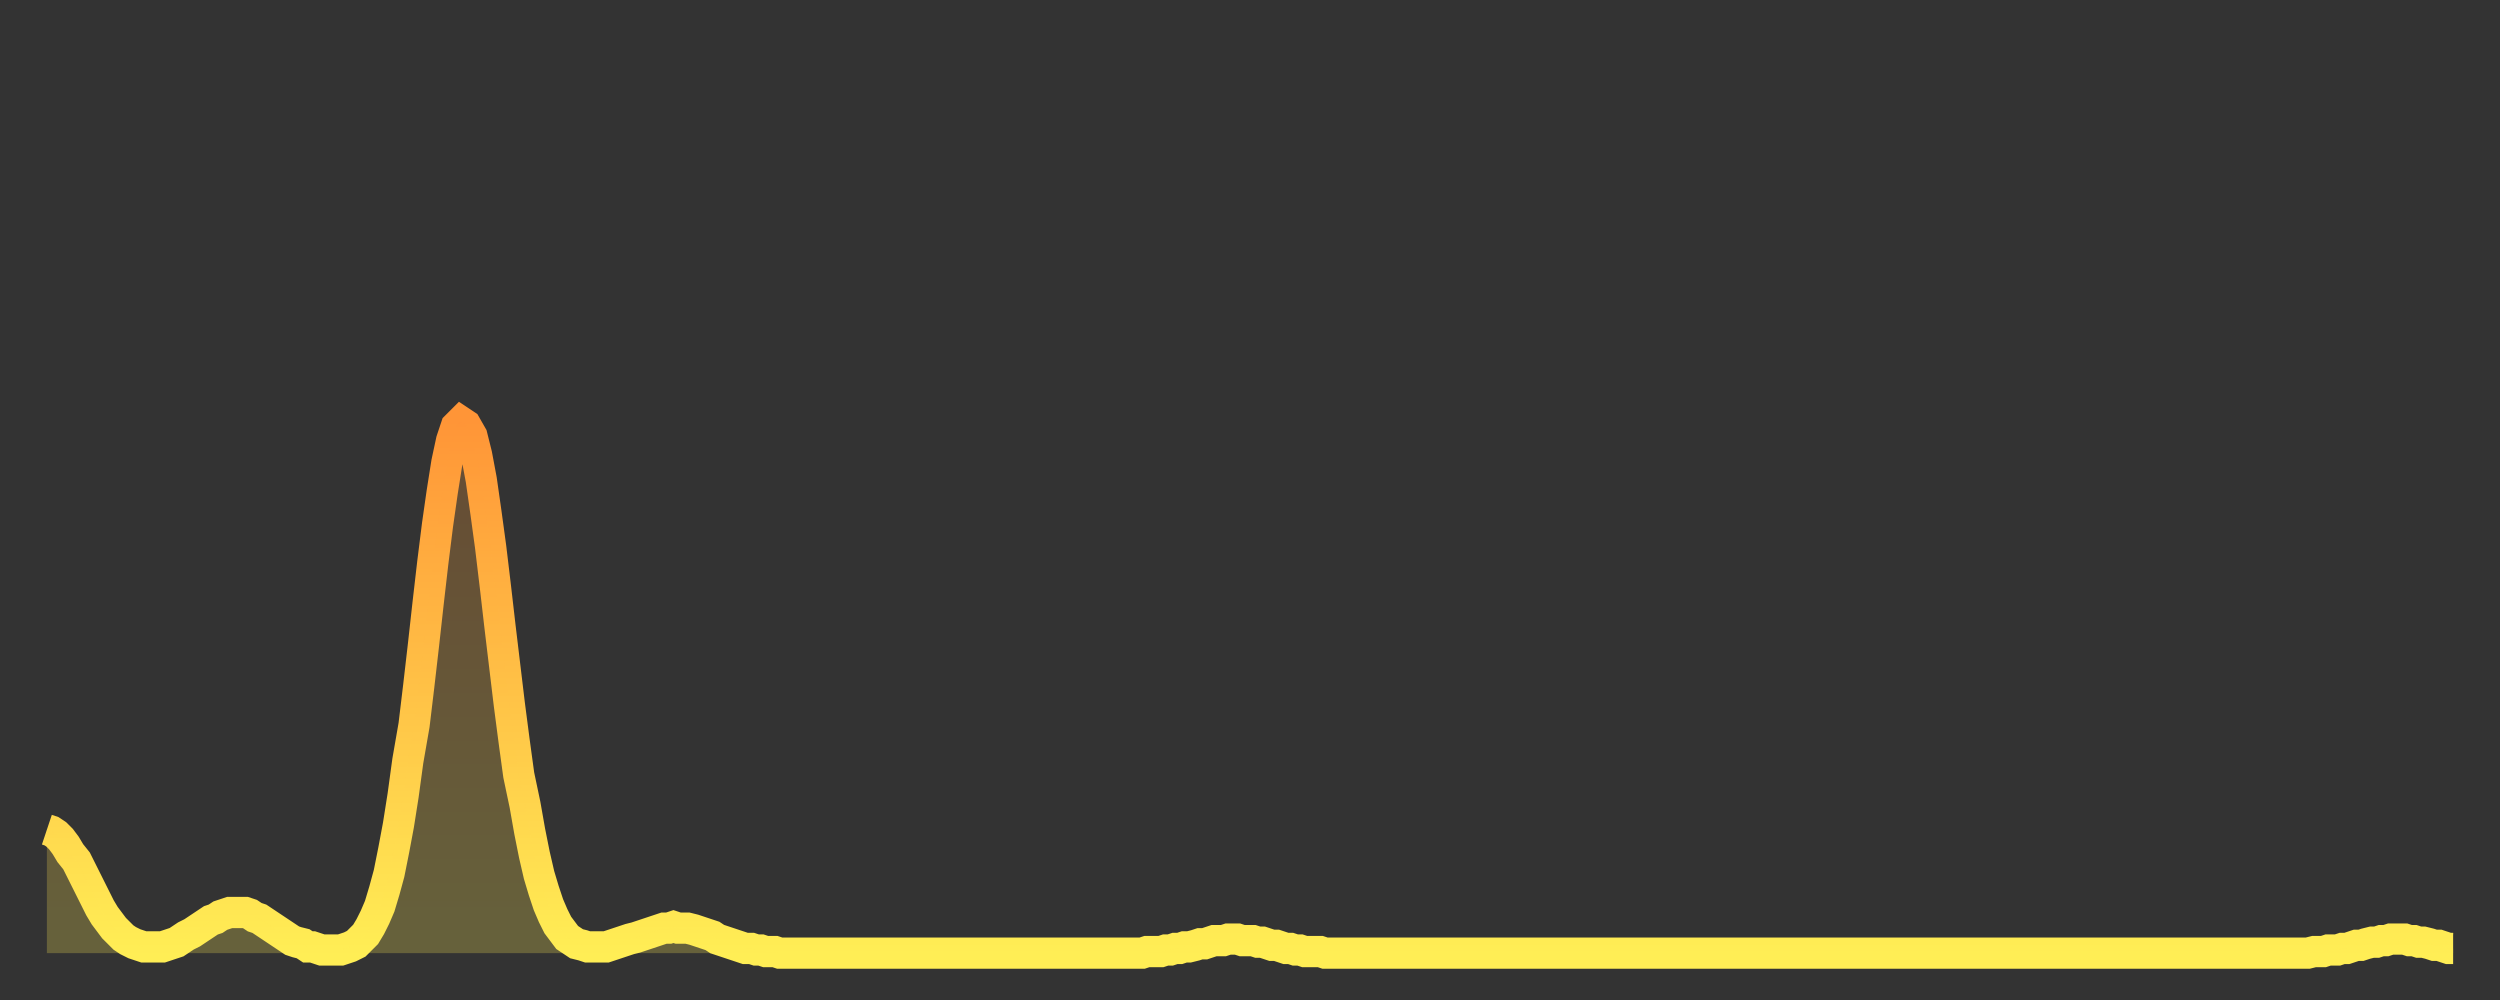 <?xml version="1.0" encoding="utf-8" ?>
<svg baseProfile="full" height="64" version="1.1" width="160" xmlns="http://www.w3.org/2000/svg" xmlns:ev="http://www.w3.org/2001/xml-events" xmlns:xlink="http://www.w3.org/1999/xlink"><rect width="100%" height="100%" fill="#333333" stroke="none"/><defs><linearGradient id="id166572" x1="0" x2="0" y1="0" y2="1"><stop offset="0%" stop-color="#ff9537" /><stop offset="50%" stop-color="#ffc146" /><stop offset="100%" stop-color="#ffee55" /></linearGradient></defs><g transform="translate(3,3)"><g><path d="M 0.0 50.1 0.3 50.2 0.6 50.4 0.9 50.7 1.2 51.1 1.5 51.6 1.9 52.1 2.2 52.7 2.5 53.3 2.8 53.9 3.1 54.5 3.4 55.1 3.7 55.6 4.0 56.0 4.3 56.4 4.6 56.7 4.9 57.0 5.2 57.2 5.6 57.4 5.9 57.5 6.2 57.6 6.5 57.6 6.8 57.6 7.1 57.6 7.4 57.6 7.7 57.5 8.0 57.4 8.3 57.3 8.6 57.1 8.9 56.9 9.3 56.7 9.6 56.5 9.9 56.3 10.2 56.1 10.5 55.9 10.8 55.8 11.1 55.6 11.4 55.5 11.7 55.4 12.0 55.4 12.3 55.4 12.7 55.4 13.0 55.5 13.3 55.7 13.6 55.8 13.9 56.0 14.2 56.2 14.5 56.4 14.8 56.6 15.1 56.8 15.4 57.0 15.7 57.2 16.0 57.3 16.4 57.4 16.7 57.6 17.0 57.6 17.3 57.7 17.6 57.8 17.9 57.8 18.2 57.8 18.5 57.8 18.8 57.8 19.1 57.7 19.4 57.6 19.8 57.4 20.1 57.1 20.4 56.8 20.7 56.3 21.0 55.7 21.3 55.0 21.6 54.0 21.9 52.9 22.2 51.4 22.5 49.8 22.8 47.9 23.1 45.7 23.5 43.4 23.8 40.9 24.1 38.3 24.4 35.6 24.7 33.0 25.0 30.6 25.3 28.5 25.6 26.6 25.9 25.2 26.2 24.3 26.5 24.0 26.8 24.2 27.2 24.9 27.5 26.1 27.8 27.7 28.1 29.8 28.4 32.0 28.7 34.5 29.0 37.1 29.3 39.6 29.6 42.1 29.9 44.4 30.2 46.6 30.6 48.5 30.9 50.2 31.2 51.7 31.5 53.0 31.8 54.0 32.1 54.9 32.4 55.6 32.7 56.2 33.0 56.6 33.3 57.0 33.6 57.2 33.9 57.4 34.3 57.5 34.6 57.6 34.9 57.6 35.2 57.6 35.5 57.6 35.8 57.6 36.1 57.5 36.4 57.4 36.7 57.3 37.0 57.2 37.3 57.1 37.7 57.0 38.0 56.9 38.3 56.8 38.6 56.7 38.9 56.6 39.2 56.5 39.5 56.4 39.8 56.4 40.1 56.3 40.4 56.4 40.7 56.4 41.0 56.4 41.4 56.5 41.7 56.6 42.0 56.7 42.3 56.8 42.6 56.9 42.9 57.1 43.2 57.2 43.5 57.3 43.8 57.4 44.1 57.5 44.4 57.6 44.7 57.7 45.1 57.7 45.4 57.8 45.7 57.8 46.0 57.9 46.3 57.9 46.6 57.9 46.9 58.0 47.2 58.0 47.5 58.0 47.8 58.0 48.1 58.0 48.5 58.0 48.8 58.0 49.1 58.0 49.4 58.0 49.7 58.0 50.0 58.0 50.3 58.0 50.6 58.0 50.9 58.0 51.2 58.0 51.5 58.0 51.8 58.0 52.2 58.0 52.5 58.0 52.8 58.0 53.1 58.0 53.4 58.0 53.7 58.0 54.0 58.0 54.3 58.0 54.6 58.0 54.9 58.0 55.2 58.0 55.6 58.0 55.9 58.0 56.2 58.0 56.5 58.0 56.8 58.0 57.1 58.0 57.4 58.0 57.7 58.0 58.0 58.0 58.3 58.0 58.6 58.0 58.9 58.0 59.3 58.0 59.6 58.0 59.9 58.0 60.2 58.0 60.5 58.0 60.8 58.0 61.1 58.0 61.4 58.0 61.7 58.0 62.0 58.0 62.3 58.0 62.6 58.0 63.0 58.0 63.3 58.0 63.6 58.0 63.9 58.0 64.2 58.0 64.5 58.0 64.8 58.0 65.1 58.0 65.4 58.0 65.7 58.0 66.0 58.0 66.4 58.0 66.7 58.0 67.0 58.0 67.3 58.0 67.6 58.0 67.9 58.0 68.2 58.0 68.5 58.0 68.8 58.0 69.1 58.0 69.4 58.0 69.7 58.0 70.1 58.0 70.4 57.9 70.7 57.9 71.0 57.9 71.3 57.9 71.6 57.8 71.9 57.8 72.2 57.7 72.5 57.7 72.8 57.6 73.1 57.6 73.5 57.5 73.8 57.4 74.1 57.4 74.4 57.3 74.7 57.2 75.0 57.2 75.3 57.2 75.6 57.1 75.9 57.1 76.2 57.1 76.5 57.2 76.8 57.2 77.2 57.2 77.5 57.3 77.8 57.3 78.1 57.4 78.4 57.5 78.7 57.5 79.0 57.6 79.3 57.7 79.6 57.7 79.9 57.8 80.2 57.8 80.5 57.9 80.9 57.9 81.2 57.9 81.5 57.9 81.8 58.0 82.1 58.0 82.4 58.0 82.7 58.0 83.0 58.0 83.3 58.0 83.6 58.0 83.9 58.0 84.3 58.0 84.6 58.0 84.9 58.0 85.2 58.0 85.5 58.0 85.8 58.0 86.1 58.0 86.4 58.0 86.7 58.0 87.0 58.0 87.3 58.0 87.6 58.0 88.0 58.0 88.3 58.0 88.6 58.0 88.9 58.0 89.2 58.0 89.5 58.0 89.8 58.0 90.1 58.0 90.4 58.0 90.7 58.0 91.0 58.0 91.4 58.0 91.7 58.0 92.0 58.0 92.3 58.0 92.6 58.0 92.9 58.0 93.2 58.0 93.5 58.0 93.8 58.0 94.1 58.0 94.4 58.0 94.7 58.0 95.1 58.0 95.4 58.0 95.7 58.0 96.0 58.0 96.3 58.0 96.6 58.0 96.9 58.0 97.2 58.0 97.5 58.0 97.8 58.0 98.1 58.0 98.4 58.0 98.8 58.0 99.1 58.0 99.4 58.0 99.7 58.0 100.0 58.0 100.3 58.0 100.6 58.0 100.9 58.0 101.2 58.0 101.5 58.0 101.8 58.0 102.2 58.0 102.5 58.0 102.8 58.0 103.1 58.0 103.4 58.0 103.7 58.0 104.0 58.0 104.3 58.0 104.6 58.0 104.9 58.0 105.2 58.0 105.5 58.0 105.9 58.0 106.2 58.0 106.5 58.0 106.8 58.0 107.1 58.0 107.4 58.0 107.7 58.0 108.0 58.0 108.3 58.0 108.6 58.0 108.9 58.0 109.3 58.0 109.6 58.0 109.9 58.0 110.2 58.0 110.5 58.0 110.8 58.0 111.1 58.0 111.4 58.0 111.7 58.0 112.0 58.0 112.3 58.0 112.6 58.0 113.0 58.0 113.3 58.0 113.6 58.0 113.9 58.0 114.2 58.0 114.5 58.0 114.8 58.0 115.1 58.0 115.4 58.0 115.7 58.0 116.0 58.0 116.3 58.0 116.7 58.0 117.0 58.0 117.3 58.0 117.6 58.0 117.9 58.0 118.2 58.0 118.5 58.0 118.8 58.0 119.1 58.0 119.4 58.0 119.7 58.0 120.1 58.0 120.4 58.0 120.7 58.0 121.0 58.0 121.3 58.0 121.6 58.0 121.9 58.0 122.2 58.0 122.5 58.0 122.8 58.0 123.1 58.0 123.4 58.0 123.8 58.0 124.1 58.0 124.4 58.0 124.7 58.0 125.0 58.0 125.3 58.0 125.6 58.0 125.9 58.0 126.2 58.0 126.5 58.0 126.8 58.0 127.2 58.0 127.5 58.0 127.8 58.0 128.1 58.0 128.4 58.0 128.7 58.0 129.0 58.0 129.3 58.0 129.6 58.0 129.9 58.0 130.2 58.0 130.5 58.0 130.9 58.0 131.2 58.0 131.5 58.0 131.8 58.0 132.1 58.0 132.4 58.0 132.7 58.0 133.0 58.0 133.3 58.0 133.6 58.0 133.9 58.0 134.2 58.0 134.6 58.0 134.9 58.0 135.2 58.0 135.5 58.0 135.8 58.0 136.1 58.0 136.4 58.0 136.7 58.0 137.0 58.0 137.3 58.0 137.6 58.0 138.0 58.0 138.3 58.0 138.6 58.0 138.9 58.0 139.2 58.0 139.5 58.0 139.8 58.0 140.1 58.0 140.4 58.0 140.7 58.0 141.0 58.0 141.3 58.0 141.7 58.0 142.0 58.0 142.3 58.0 142.6 58.0 142.9 58.0 143.2 58.0 143.5 58.0 143.8 58.0 144.1 58.0 144.4 58.0 144.7 58.0 145.1 57.9 145.4 57.9 145.7 57.9 146.0 57.8 146.3 57.8 146.6 57.8 146.9 57.7 147.2 57.7 147.5 57.6 147.8 57.5 148.1 57.5 148.4 57.4 148.8 57.3 149.1 57.3 149.4 57.2 149.7 57.2 150.0 57.1 150.3 57.1 150.6 57.1 150.9 57.1 151.2 57.2 151.5 57.2 151.8 57.3 152.1 57.3 152.5 57.4 152.8 57.5 153.1 57.5 153.4 57.6 153.7 57.7 154.0 57.7" fill="none" id="graph-curve" opacity="1" stroke="url(#id166572)" stroke-width="2" /><path d="M 0 58 L 0.0 50.1 0.3 50.2 0.6 50.4 0.9 50.7 1.2 51.1 1.5 51.6 1.9 52.1 2.2 52.7 2.5 53.3 2.8 53.9 3.1 54.5 3.4 55.1 3.7 55.6 4.0 56.0 4.3 56.4 4.6 56.7 4.9 57.0 5.2 57.2 5.6 57.4 5.9 57.5 6.2 57.6 6.5 57.6 6.8 57.6 7.1 57.6 7.4 57.6 7.7 57.5 8.0 57.4 8.3 57.3 8.6 57.1 8.9 56.9 9.3 56.7 9.6 56.5 9.9 56.3 10.2 56.1 10.5 55.9 10.8 55.8 11.1 55.6 11.4 55.5 11.7 55.4 12.0 55.4 12.3 55.4 12.7 55.4 13.0 55.5 13.3 55.7 13.6 55.8 13.9 56.0 14.2 56.2 14.5 56.4 14.8 56.6 15.1 56.8 15.4 57.0 15.7 57.2 16.0 57.3 16.4 57.4 16.7 57.6 17.0 57.6 17.3 57.7 17.6 57.8 17.9 57.8 18.2 57.8 18.5 57.8 18.8 57.8 19.1 57.7 19.4 57.6 19.8 57.4 20.1 57.1 20.4 56.8 20.7 56.3 21.0 55.7 21.3 55.0 21.6 54.0 21.9 52.9 22.2 51.4 22.5 49.8 22.8 47.9 23.1 45.7 23.5 43.4 23.8 40.9 24.1 38.3 24.4 35.6 24.7 33.0 25.0 30.6 25.3 28.5 25.6 26.6 25.9 25.2 26.2 24.3 26.5 24.0 26.8 24.2 27.2 24.9 27.5 26.1 27.8 27.7 28.1 29.8 28.4 32.0 28.7 34.5 29.0 37.1 29.3 39.6 29.6 42.1 29.9 44.4 30.2 46.6 30.6 48.5 30.9 50.2 31.2 51.7 31.5 53.0 31.8 54.0 32.1 54.9 32.4 55.6 32.7 56.2 33.0 56.6 33.3 57.0 33.6 57.2 33.9 57.4 34.3 57.5 34.6 57.6 34.9 57.6 35.2 57.6 35.5 57.6 35.8 57.6 36.1 57.5 36.4 57.4 36.7 57.3 37.0 57.2 37.3 57.1 37.7 57.0 38.0 56.9 38.3 56.8 38.6 56.7 38.9 56.6 39.2 56.5 39.5 56.4 39.8 56.4 40.1 56.3 40.4 56.4 40.7 56.4 41.0 56.4 41.4 56.5 41.7 56.6 42.0 56.7 42.3 56.8 42.6 56.9 42.9 57.1 43.2 57.2 43.5 57.3 43.8 57.4 44.1 57.5 44.4 57.6 44.7 57.7 45.1 57.7 45.4 57.8 45.7 57.8 46.0 57.9 46.3 57.9 46.6 57.9 46.9 58.0 47.2 58.0 47.5 58.0 47.8 58.0 48.1 58.0 48.5 58.0 48.8 58.0 49.1 58.0 49.4 58.0 49.7 58.0 50.0 58.0 50.3 58.0 50.6 58.0 50.9 58.0 51.2 58.0 51.5 58.0 51.8 58.0 52.2 58.0 52.5 58.0 52.8 58.0 53.1 58.0 53.4 58.0 53.7 58.0 54.0 58.0 54.3 58.0 54.6 58.0 54.9 58.0 55.2 58.0 55.6 58.0 55.9 58.0 56.2 58.0 56.5 58.0 56.8 58.0 57.1 58.0 57.4 58.0 57.7 58.0 58.0 58.0 58.3 58.0 58.6 58.0 58.9 58.0 59.3 58.0 59.6 58.0 59.9 58.0 60.2 58.0 60.5 58.0 60.8 58.0 61.1 58.0 61.4 58.0 61.7 58.0 62.0 58.0 62.3 58.0 62.6 58.0 63.0 58.0 63.3 58.0 63.6 58.0 63.9 58.0 64.2 58.0 64.5 58.0 64.8 58.0 65.1 58.0 65.4 58.0 65.7 58.0 66.0 58.0 66.4 58.0 66.7 58.0 67.0 58.0 67.3 58.0 67.6 58.0 67.9 58.0 68.2 58.0 68.5 58.0 68.8 58.0 69.1 58.0 69.4 58.0 69.7 58.0 70.1 58.0 70.4 57.9 70.7 57.9 71.0 57.9 71.3 57.9 71.6 57.8 71.9 57.8 72.2 57.7 72.5 57.7 72.8 57.6 73.1 57.6 73.5 57.5 73.8 57.4 74.1 57.4 74.4 57.3 74.7 57.2 75.0 57.2 75.3 57.2 75.6 57.1 75.9 57.1 76.2 57.1 76.5 57.2 76.8 57.2 77.2 57.2 77.5 57.3 77.8 57.3 78.1 57.4 78.4 57.5 78.7 57.5 79.0 57.6 79.3 57.7 79.6 57.7 79.9 57.8 80.2 57.8 80.5 57.9 80.9 57.9 81.2 57.9 81.5 57.9 81.8 58.0 82.1 58.0 82.4 58.0 82.7 58.0 83.0 58.0 83.3 58.0 83.6 58.0 83.9 58.0 84.3 58.0 84.6 58.0 84.9 58.0 85.2 58.0 85.5 58.0 85.8 58.0 86.1 58.0 86.4 58.0 86.7 58.0 87.0 58.0 87.3 58.0 87.6 58.0 88.0 58.0 88.3 58.0 88.6 58.0 88.9 58.0 89.2 58.0 89.5 58.0 89.8 58.0 90.1 58.0 90.4 58.0 90.7 58.0 91.0 58.0 91.4 58.0 91.7 58.0 92.0 58.0 92.3 58.0 92.6 58.0 92.9 58.0 93.2 58.0 93.5 58.0 93.8 58.0 94.1 58.0 94.4 58.0 94.7 58.0 95.1 58.0 95.4 58.0 95.7 58.0 96.0 58.0 96.3 58.0 96.6 58.0 96.9 58.0 97.2 58.0 97.5 58.0 97.8 58.0 98.1 58.0 98.4 58.0 98.8 58.0 99.1 58.0 99.4 58.0 99.7 58.0 100.0 58.0 100.3 58.0 100.6 58.0 100.9 58.0 101.2 58.0 101.5 58.0 101.8 58.0 102.2 58.0 102.5 58.0 102.8 58.0 103.1 58.0 103.4 58.0 103.7 58.0 104.0 58.0 104.3 58.0 104.6 58.0 104.9 58.0 105.2 58.0 105.5 58.0 105.9 58.0 106.2 58.0 106.5 58.0 106.8 58.0 107.1 58.0 107.4 58.0 107.7 58.0 108.0 58.0 108.3 58.0 108.6 58.0 108.9 58.0 109.3 58.0 109.6 58.0 109.9 58.0 110.2 58.0 110.5 58.0 110.8 58.0 111.1 58.0 111.4 58.0 111.7 58.0 112.0 58.0 112.3 58.0 112.6 58.0 113.0 58.0 113.3 58.0 113.6 58.0 113.9 58.0 114.2 58.0 114.5 58.0 114.8 58.0 115.1 58.0 115.4 58.0 115.7 58.0 116.0 58.0 116.3 58.0 116.7 58.0 117.0 58.0 117.3 58.0 117.6 58.0 117.9 58.0 118.2 58.0 118.5 58.0 118.8 58.0 119.1 58.0 119.4 58.0 119.7 58.0 120.1 58.0 120.4 58.0 120.7 58.0 121.0 58.0 121.3 58.0 121.6 58.0 121.9 58.0 122.2 58.0 122.5 58.0 122.8 58.0 123.1 58.0 123.4 58.0 123.8 58.0 124.1 58.0 124.4 58.0 124.7 58.0 125.0 58.0 125.3 58.0 125.6 58.0 125.9 58.0 126.2 58.0 126.5 58.0 126.8 58.0 127.2 58.0 127.5 58.0 127.8 58.0 128.1 58.0 128.4 58.0 128.7 58.0 129.0 58.0 129.3 58.0 129.6 58.0 129.9 58.0 130.2 58.0 130.5 58.0 130.9 58.0 131.2 58.0 131.5 58.0 131.8 58.0 132.1 58.0 132.4 58.0 132.7 58.0 133.0 58.0 133.3 58.0 133.6 58.0 133.9 58.0 134.2 58.0 134.6 58.0 134.9 58.0 135.2 58.0 135.5 58.0 135.8 58.0 136.1 58.0 136.4 58.0 136.7 58.0 137.0 58.0 137.3 58.0 137.6 58.0 138.0 58.0 138.3 58.0 138.6 58.0 138.9 58.0 139.2 58.0 139.5 58.0 139.8 58.0 140.1 58.0 140.4 58.0 140.7 58.0 141.0 58.0 141.3 58.0 141.7 58.0 142.0 58.0 142.3 58.0 142.6 58.0 142.9 58.0 143.2 58.0 143.5 58.0 143.8 58.0 144.1 58.0 144.4 58.0 144.7 58.0 145.1 57.9 145.4 57.9 145.7 57.9 146.0 57.8 146.3 57.8 146.6 57.8 146.9 57.7 147.2 57.7 147.5 57.6 147.8 57.5 148.1 57.5 148.4 57.4 148.8 57.3 149.1 57.3 149.4 57.2 149.7 57.2 150.0 57.1 150.3 57.1 150.6 57.1 150.9 57.1 151.2 57.2 151.5 57.2 151.8 57.3 152.1 57.3 152.5 57.4 152.8 57.5 153.1 57.5 153.4 57.6 153.7 57.7 154.0 57.7 154 58" fill="url(#id166572)" fill-opacity=".25" id="graph-shadow" /></g></g></svg>